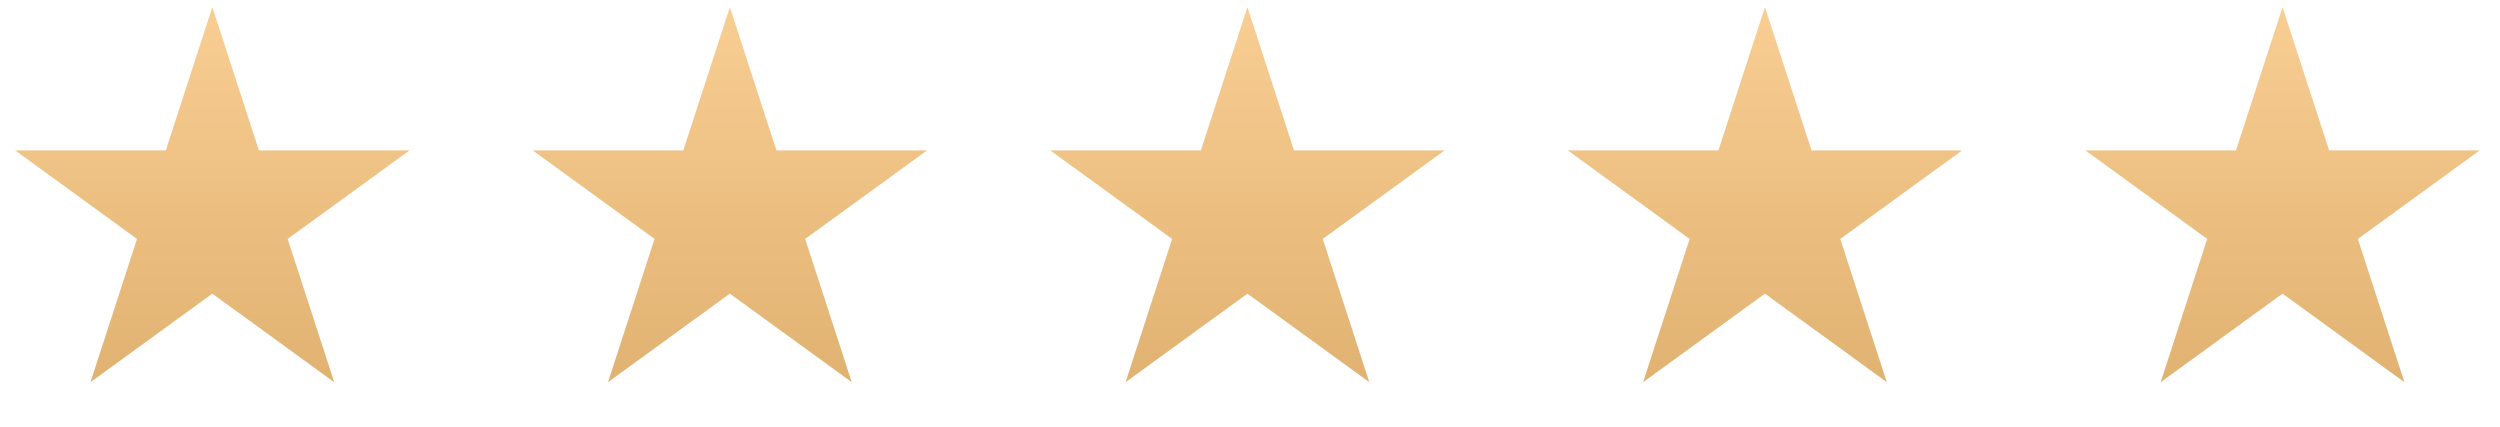 <?xml version="1.0" encoding="UTF-8"?> <svg xmlns="http://www.w3.org/2000/svg" width="158" height="27" viewBox="0 0 158 27" fill="none"><path d="M13.42 0.449L16.362 9.504H25.883L18.18 15.1L21.122 24.154L13.42 18.558L5.718 24.154L8.66 15.1L0.958 9.504H10.478L13.42 0.449Z" fill="url(#paint0_linear_2737_36)"></path><path d="M46.127 0.449L49.069 9.504H58.59L50.887 15.1L53.829 24.154L46.127 18.558L38.425 24.154L41.367 15.1L33.665 9.504H43.185L46.127 0.449Z" fill="url(#paint1_linear_2737_36)"></path><path d="M78.838 0.449L81.78 9.504H91.3L83.598 15.1L86.54 24.154L78.838 18.558L71.136 24.154L74.078 15.1L66.376 9.504H75.896L78.838 0.449Z" fill="url(#paint2_linear_2737_36)"></path><path d="M144.256 0.449L147.198 9.504H156.718L149.016 15.1L151.958 24.154L144.256 18.558L136.554 24.154L139.496 15.1L131.794 9.504H141.314L144.256 0.449Z" fill="url(#paint3_linear_2737_36)"></path><path d="M111.545 0.449L114.487 9.504H124.007L116.305 15.1L119.247 24.154L111.545 18.558L103.843 24.154L106.785 15.1L99.083 9.504H108.603L111.545 0.449Z" fill="url(#paint4_linear_2737_36)"></path><defs><linearGradient id="paint0_linear_2737_36" x1="13.42" y1="0.449" x2="13.42" y2="26.657" gradientUnits="userSpaceOnUse"><stop stop-color="#F9CE93"></stop><stop offset="1" stop-color="#DEAF6E"></stop></linearGradient><linearGradient id="paint1_linear_2737_36" x1="46.127" y1="0.449" x2="46.127" y2="26.657" gradientUnits="userSpaceOnUse"><stop stop-color="#F9CE93"></stop><stop offset="1" stop-color="#DEAF6E"></stop></linearGradient><linearGradient id="paint2_linear_2737_36" x1="78.838" y1="0.449" x2="78.838" y2="26.657" gradientUnits="userSpaceOnUse"><stop stop-color="#F9CE93"></stop><stop offset="1" stop-color="#DEAF6E"></stop></linearGradient><linearGradient id="paint3_linear_2737_36" x1="144.256" y1="0.449" x2="144.256" y2="26.657" gradientUnits="userSpaceOnUse"><stop stop-color="#F9CE93"></stop><stop offset="1" stop-color="#DEAF6E"></stop></linearGradient><linearGradient id="paint4_linear_2737_36" x1="111.545" y1="0.449" x2="111.545" y2="26.657" gradientUnits="userSpaceOnUse"><stop stop-color="#F9CE93"></stop><stop offset="1" stop-color="#DEAF6E"></stop></linearGradient></defs></svg> 